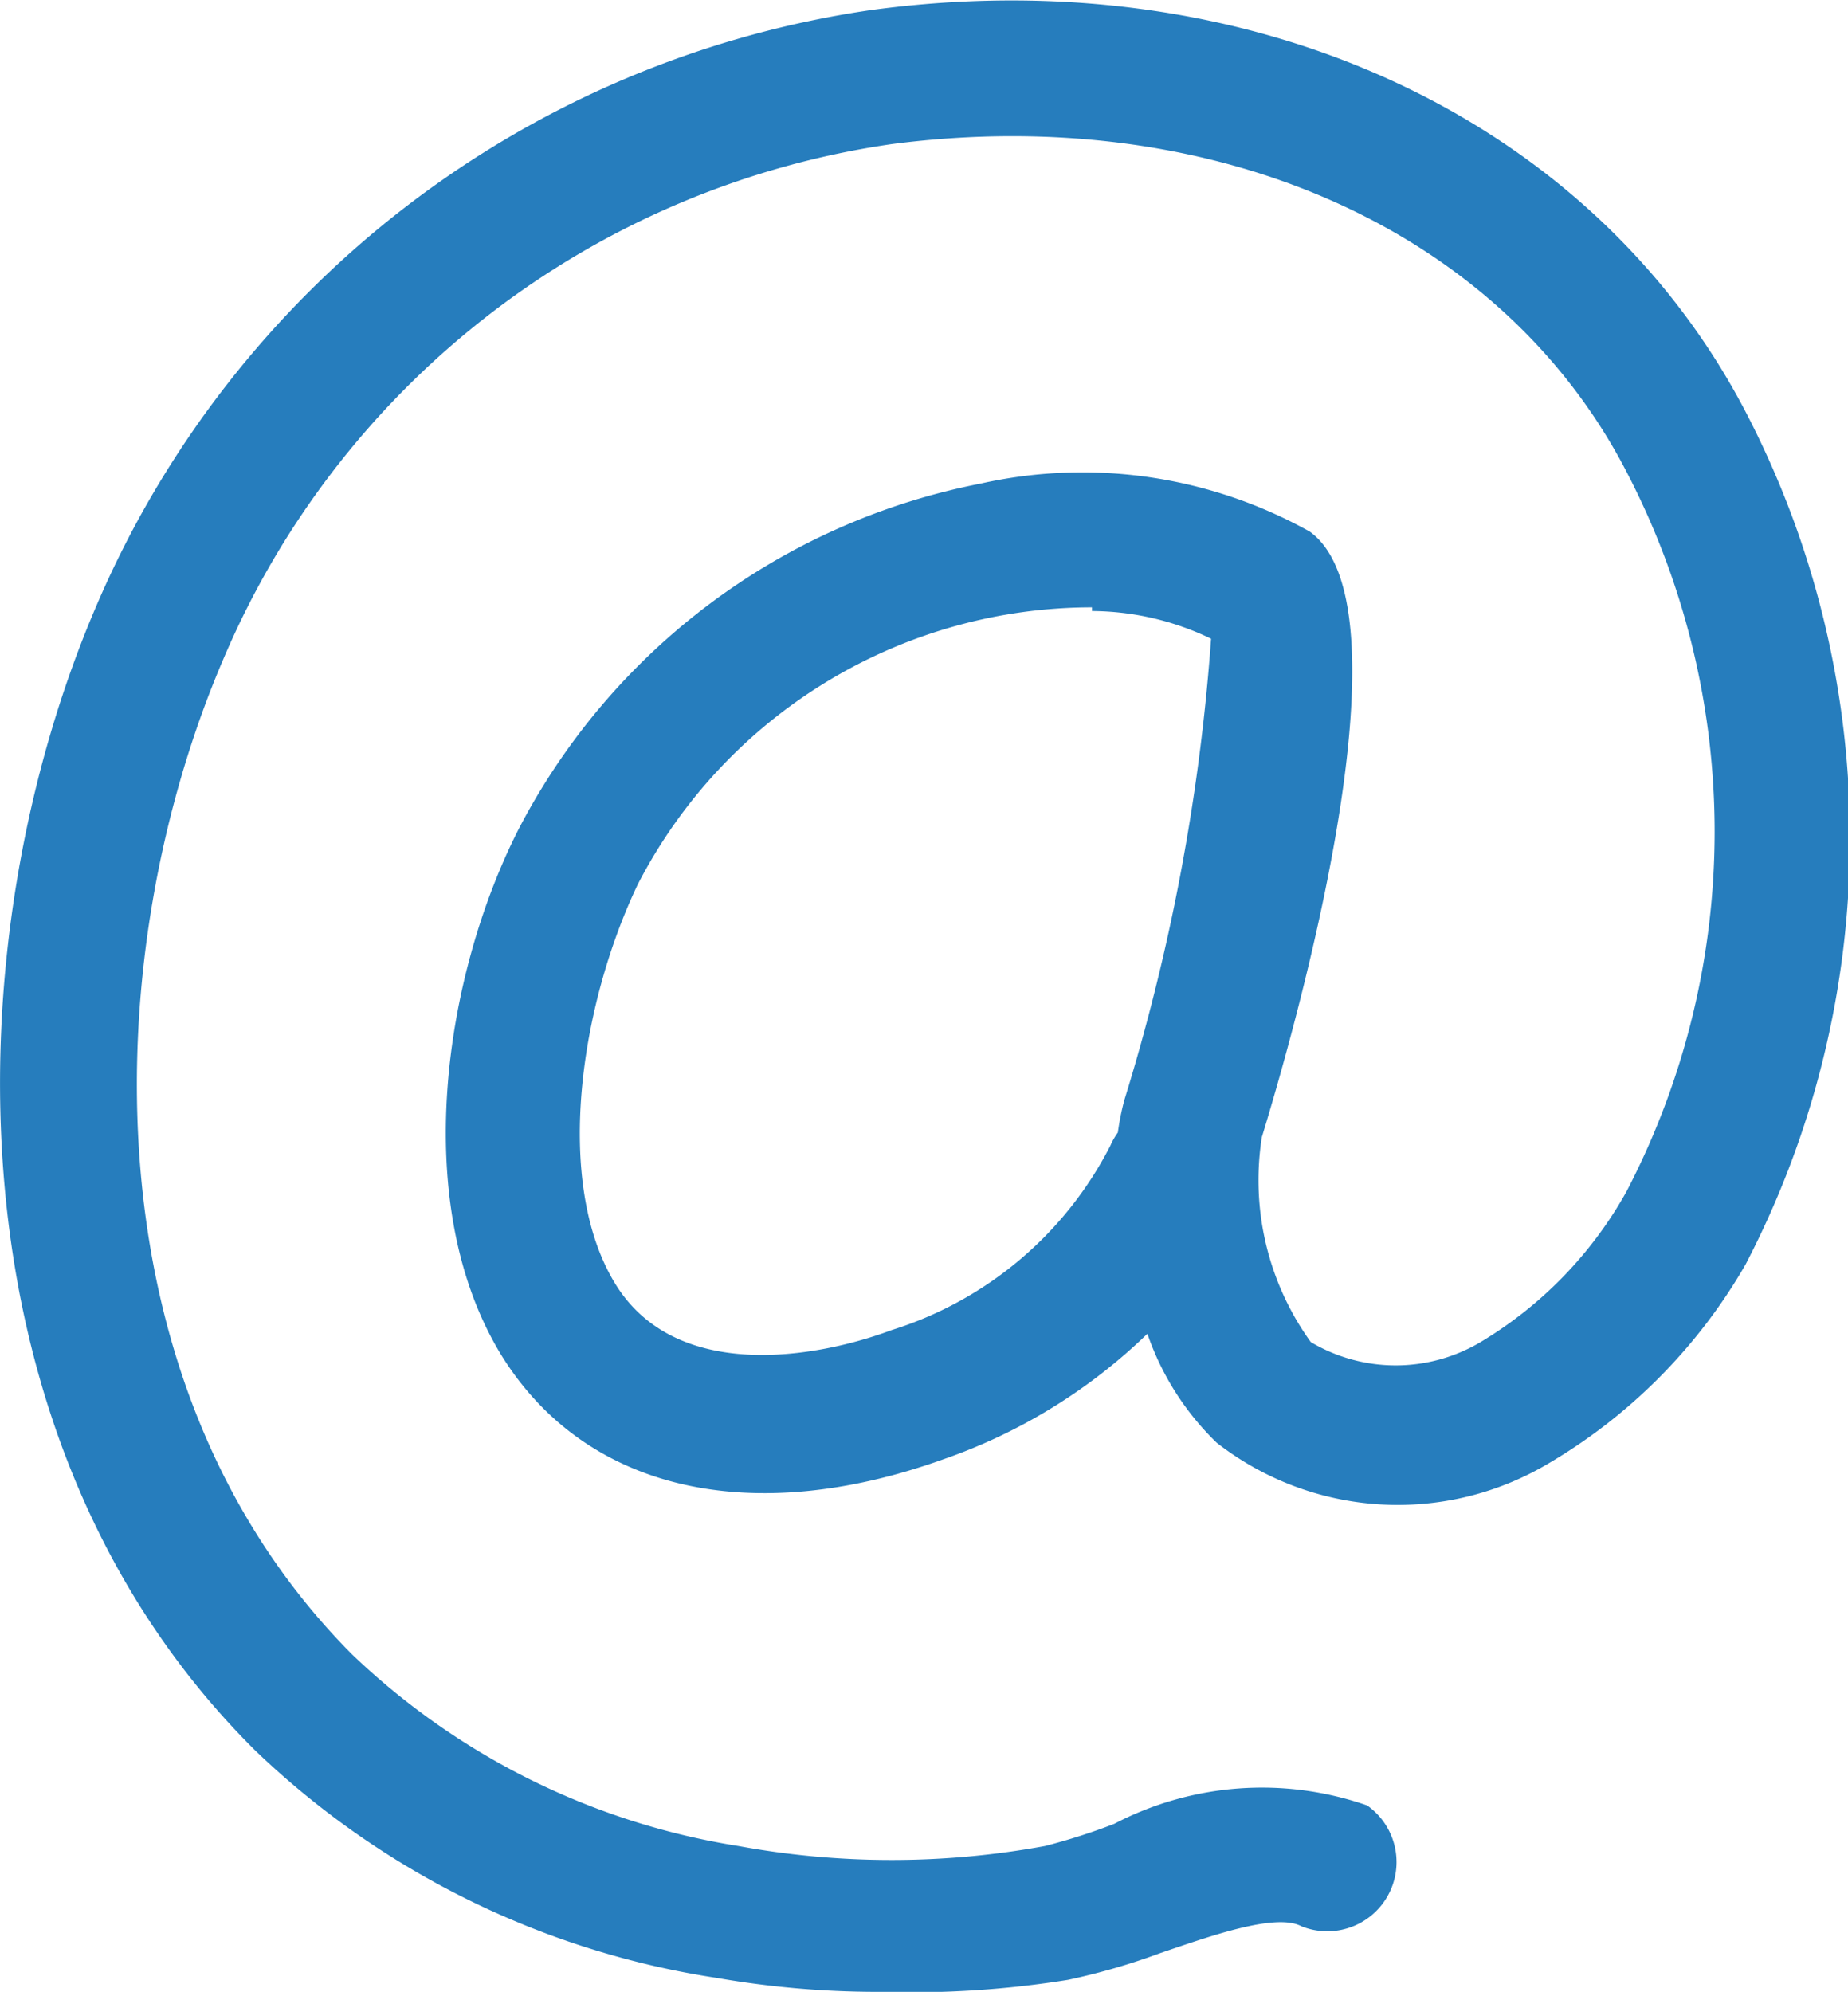 <svg xmlns="http://www.w3.org/2000/svg" viewBox="0 0 20.02 21.58"><defs><style>.cls-1{fill:#267dbd;}</style></defs><title>mail</title><g id="Layer_2" data-name="Layer 2"><g id="Layer_1-2" data-name="Layer 1"><path class="cls-1" d="M9.55,21.58a10.16,10.16,0,0,1-1.78-.15,9.23,9.23,0,0,1-5-2.46C-.63,15.6-.51,10.17,1.05,6.55A10.82,10.82,0,0,1,9.43.11c4.1-.56,7.81,1.15,9.48,4.35a10,10,0,0,1,0,9.24,5.93,5.93,0,0,1-2.16,2.17,3.19,3.19,0,0,1-3.57-.24,3,3,0,0,1-.75-1.18,6,6,0,0,1-2.21,1.36c-2.09.75-3.88.34-4.79-1.13-1-1.64-.62-4.11.19-5.7a7.19,7.19,0,0,1,5-3.74,5.05,5.05,0,0,1,3.57.52c1.17.85-.23,5.61-.52,6.56a3,3,0,0,0,.53,2.22,1.8,1.8,0,0,0,1.84,0,4.39,4.39,0,0,0,1.58-1.63,8.44,8.44,0,0,0,0-7.8c-1.36-2.63-4.47-4-7.95-3.55A9.31,9.31,0,0,0,2.42,7.14C1.06,10.31.91,15,3.81,17.92A7.82,7.82,0,0,0,8,20a9.19,9.19,0,0,0,3.32,0,6.68,6.68,0,0,0,.75-.24,3.46,3.46,0,0,1,2.74-.2.75.75,0,0,1-.71,1.31c-.28-.15-1,.11-1.53.29a7.17,7.17,0,0,1-1,.29A10.69,10.69,0,0,1,9.55,21.58Zm2.28-15a5.54,5.54,0,0,0-4.92,3C6.28,10.9,6,12.81,6.66,13.9s2.2.81,3,.51a4,4,0,0,0,2.37-2,.74.74,0,0,1,.08-.14,2.86,2.86,0,0,1,.07-.35,22.31,22.31,0,0,0,.94-5A3,3,0,0,0,11.83,6.62Z"/></g></g></svg>